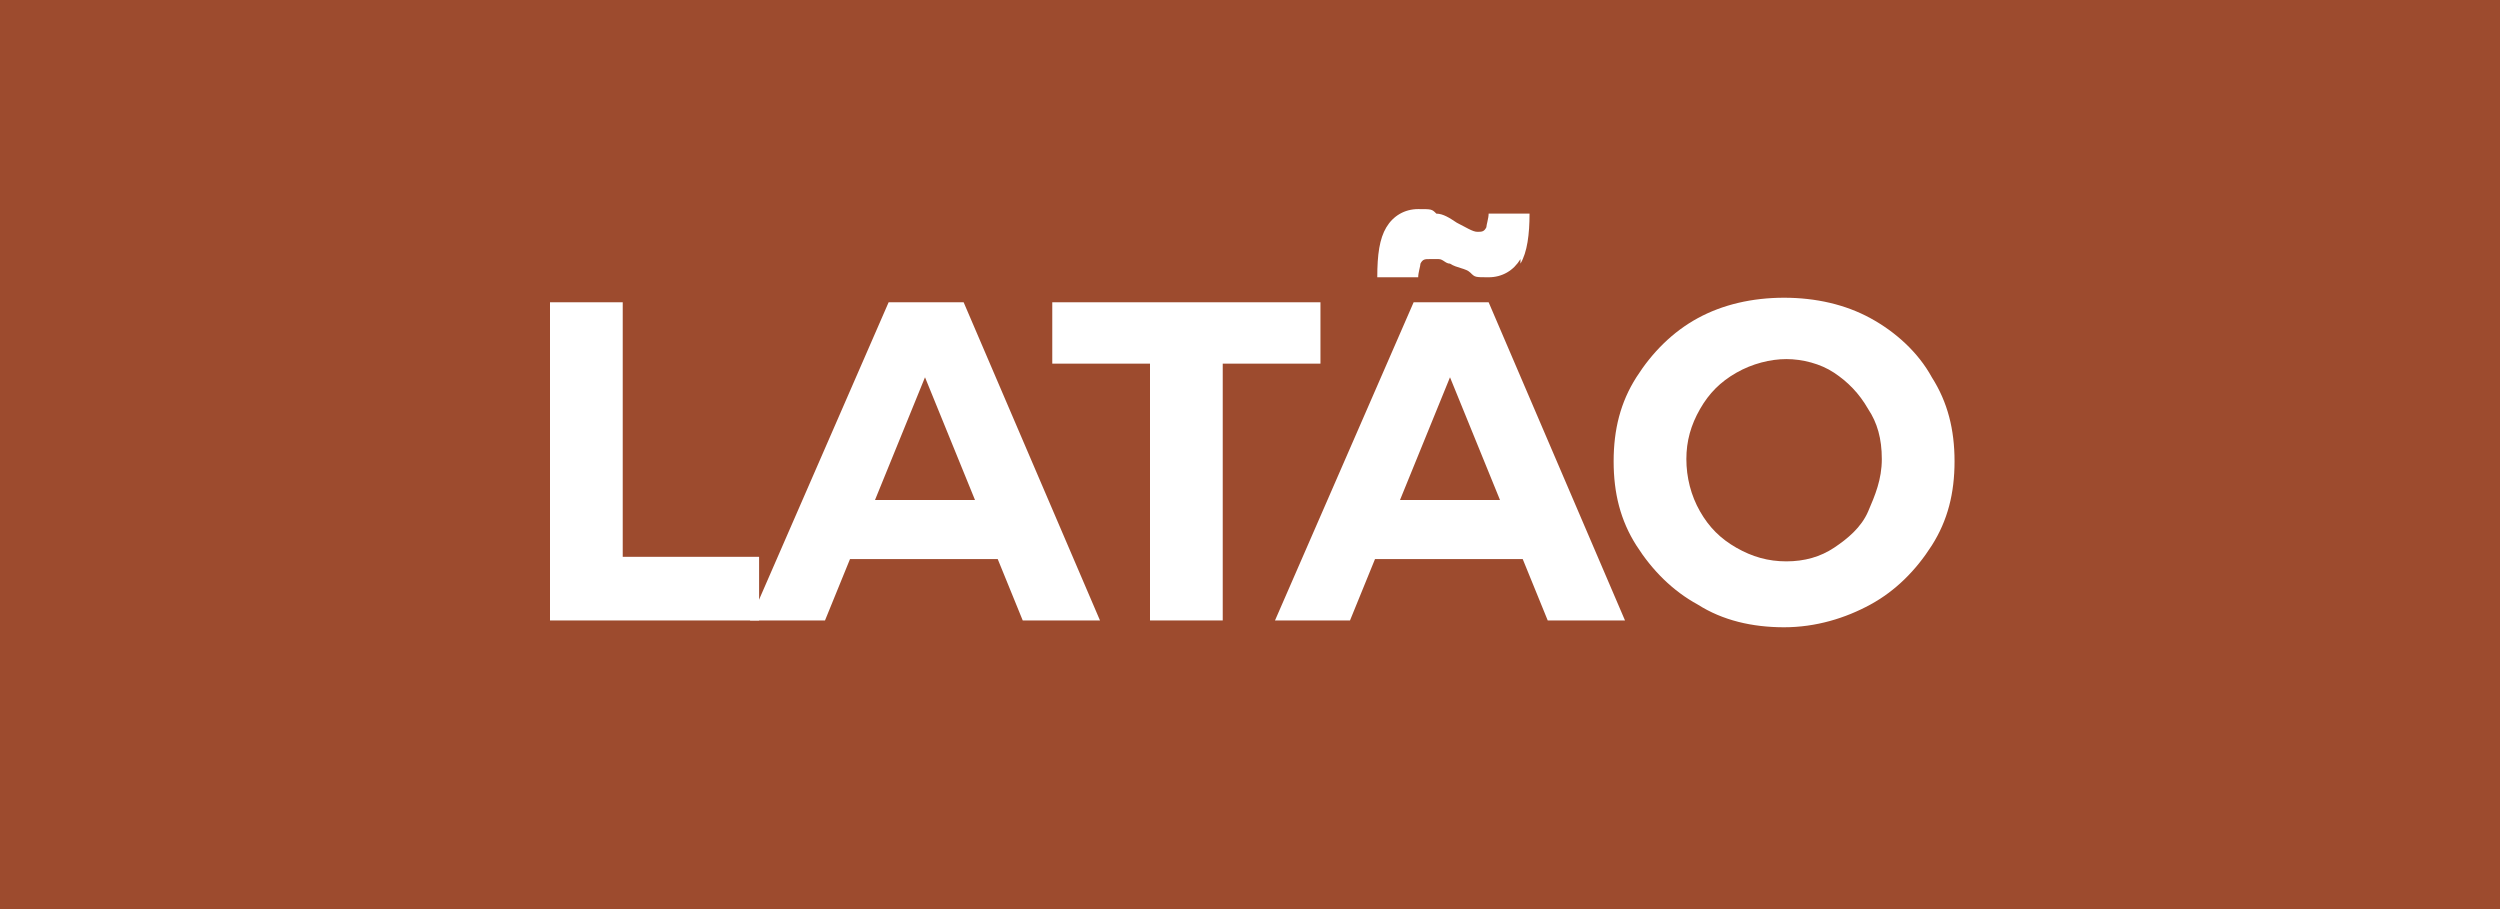 <?xml version="1.0" encoding="UTF-8"?>
<svg xmlns="http://www.w3.org/2000/svg" version="1.1" viewBox="0 0 110 40">
  <defs>
    <style>
      .cls-1 {
        fill: #fff;
      }

      .cls-2 {
        fill: #9d4b2e;
      }

      .cls-3 {
        isolation: isolate;
      }
    </style>
  </defs>
  <!-- Generator: Adobe Illustrator 28.6.0, SVG Export Plug-In . SVG Version: 1.2.0 Build 709)  -->
  <g>
    <g id="Layer_1">
      <g>
        <g id="BG">
          <rect class="cls-2" x="-3" y="-1" width="118" height="43"/>
        </g>
        <g id="Layer_1-2" data-name="Layer_1">
          <g class="cls-3">
            <g class="cls-3">
              <path class="cls-1" d="M24.2,13.3h3.2v11.2h6v2.8h-9.2v-14Z"/>
              <path class="cls-1" d="M45,27.3l-1.1-2.7h-6.5l-1.1,2.7h-3.3l6.1-14h3.3l6,14h-3.4ZM38.5,22h4.4l-2.2-5.4-2.2,5.4Z"/>
              <path class="cls-1" d="M46.4,13.3h11.7v2.7h-4.3v11.3h-3.2v-11.3h-4.3v-2.7Z"/>
              <path class="cls-1" d="M68.1,27.3l-1.1-2.7h-6.5l-1.1,2.7h-3.3l6.1-14h3.3l6,14h-3.4ZM66.9,11.4c-.3.5-.8.8-1.4.8s-.6,0-.8-.2-.6-.2-.9-.4c-.2,0-.3-.2-.5-.2s-.3,0-.4,0c-.2,0-.3,0-.4.2,0,.1-.1.4-.1.6h-1.8c0-1,.1-1.7.4-2.2.3-.5.8-.8,1.4-.8s.6,0,.8.2c.3,0,.6.2.9.4.4.2.7.4.9.4s.3,0,.4-.2c0-.1.1-.4.1-.6h1.8c0,.9-.1,1.7-.4,2.2ZM61.6,22h4.4l-2.2-5.4-2.2,5.4Z"/>
              <path class="cls-1" d="M82.3,14c1.1.6,2.1,1.5,2.7,2.6.7,1.1,1,2.3,1,3.7s-.3,2.6-1,3.7c-.7,1.1-1.6,2-2.7,2.6-1.1.6-2.4,1-3.8,1s-2.7-.3-3.8-1c-1.1-.6-2-1.5-2.7-2.6s-1-2.3-1-3.7.3-2.6,1-3.7c.7-1.1,1.6-2,2.7-2.6,1.1-.6,2.4-.9,3.8-.9s2.7.3,3.8.9ZM76.4,16.4c-.7.4-1.2.9-1.6,1.6-.4.7-.6,1.4-.6,2.2s.2,1.6.6,2.3c.4.7.9,1.2,1.6,1.6.7.4,1.4.6,2.2.6s1.5-.2,2.1-.6c.6-.4,1.2-.9,1.5-1.6s.6-1.4.6-2.3-.2-1.6-.6-2.2c-.4-.7-.9-1.2-1.5-1.6-.6-.4-1.4-.6-2.1-.6s-1.5.2-2.2.6Z"/>
            </g>
          </g>
        </g>
      </g>
    </g>
  </g>
</svg>